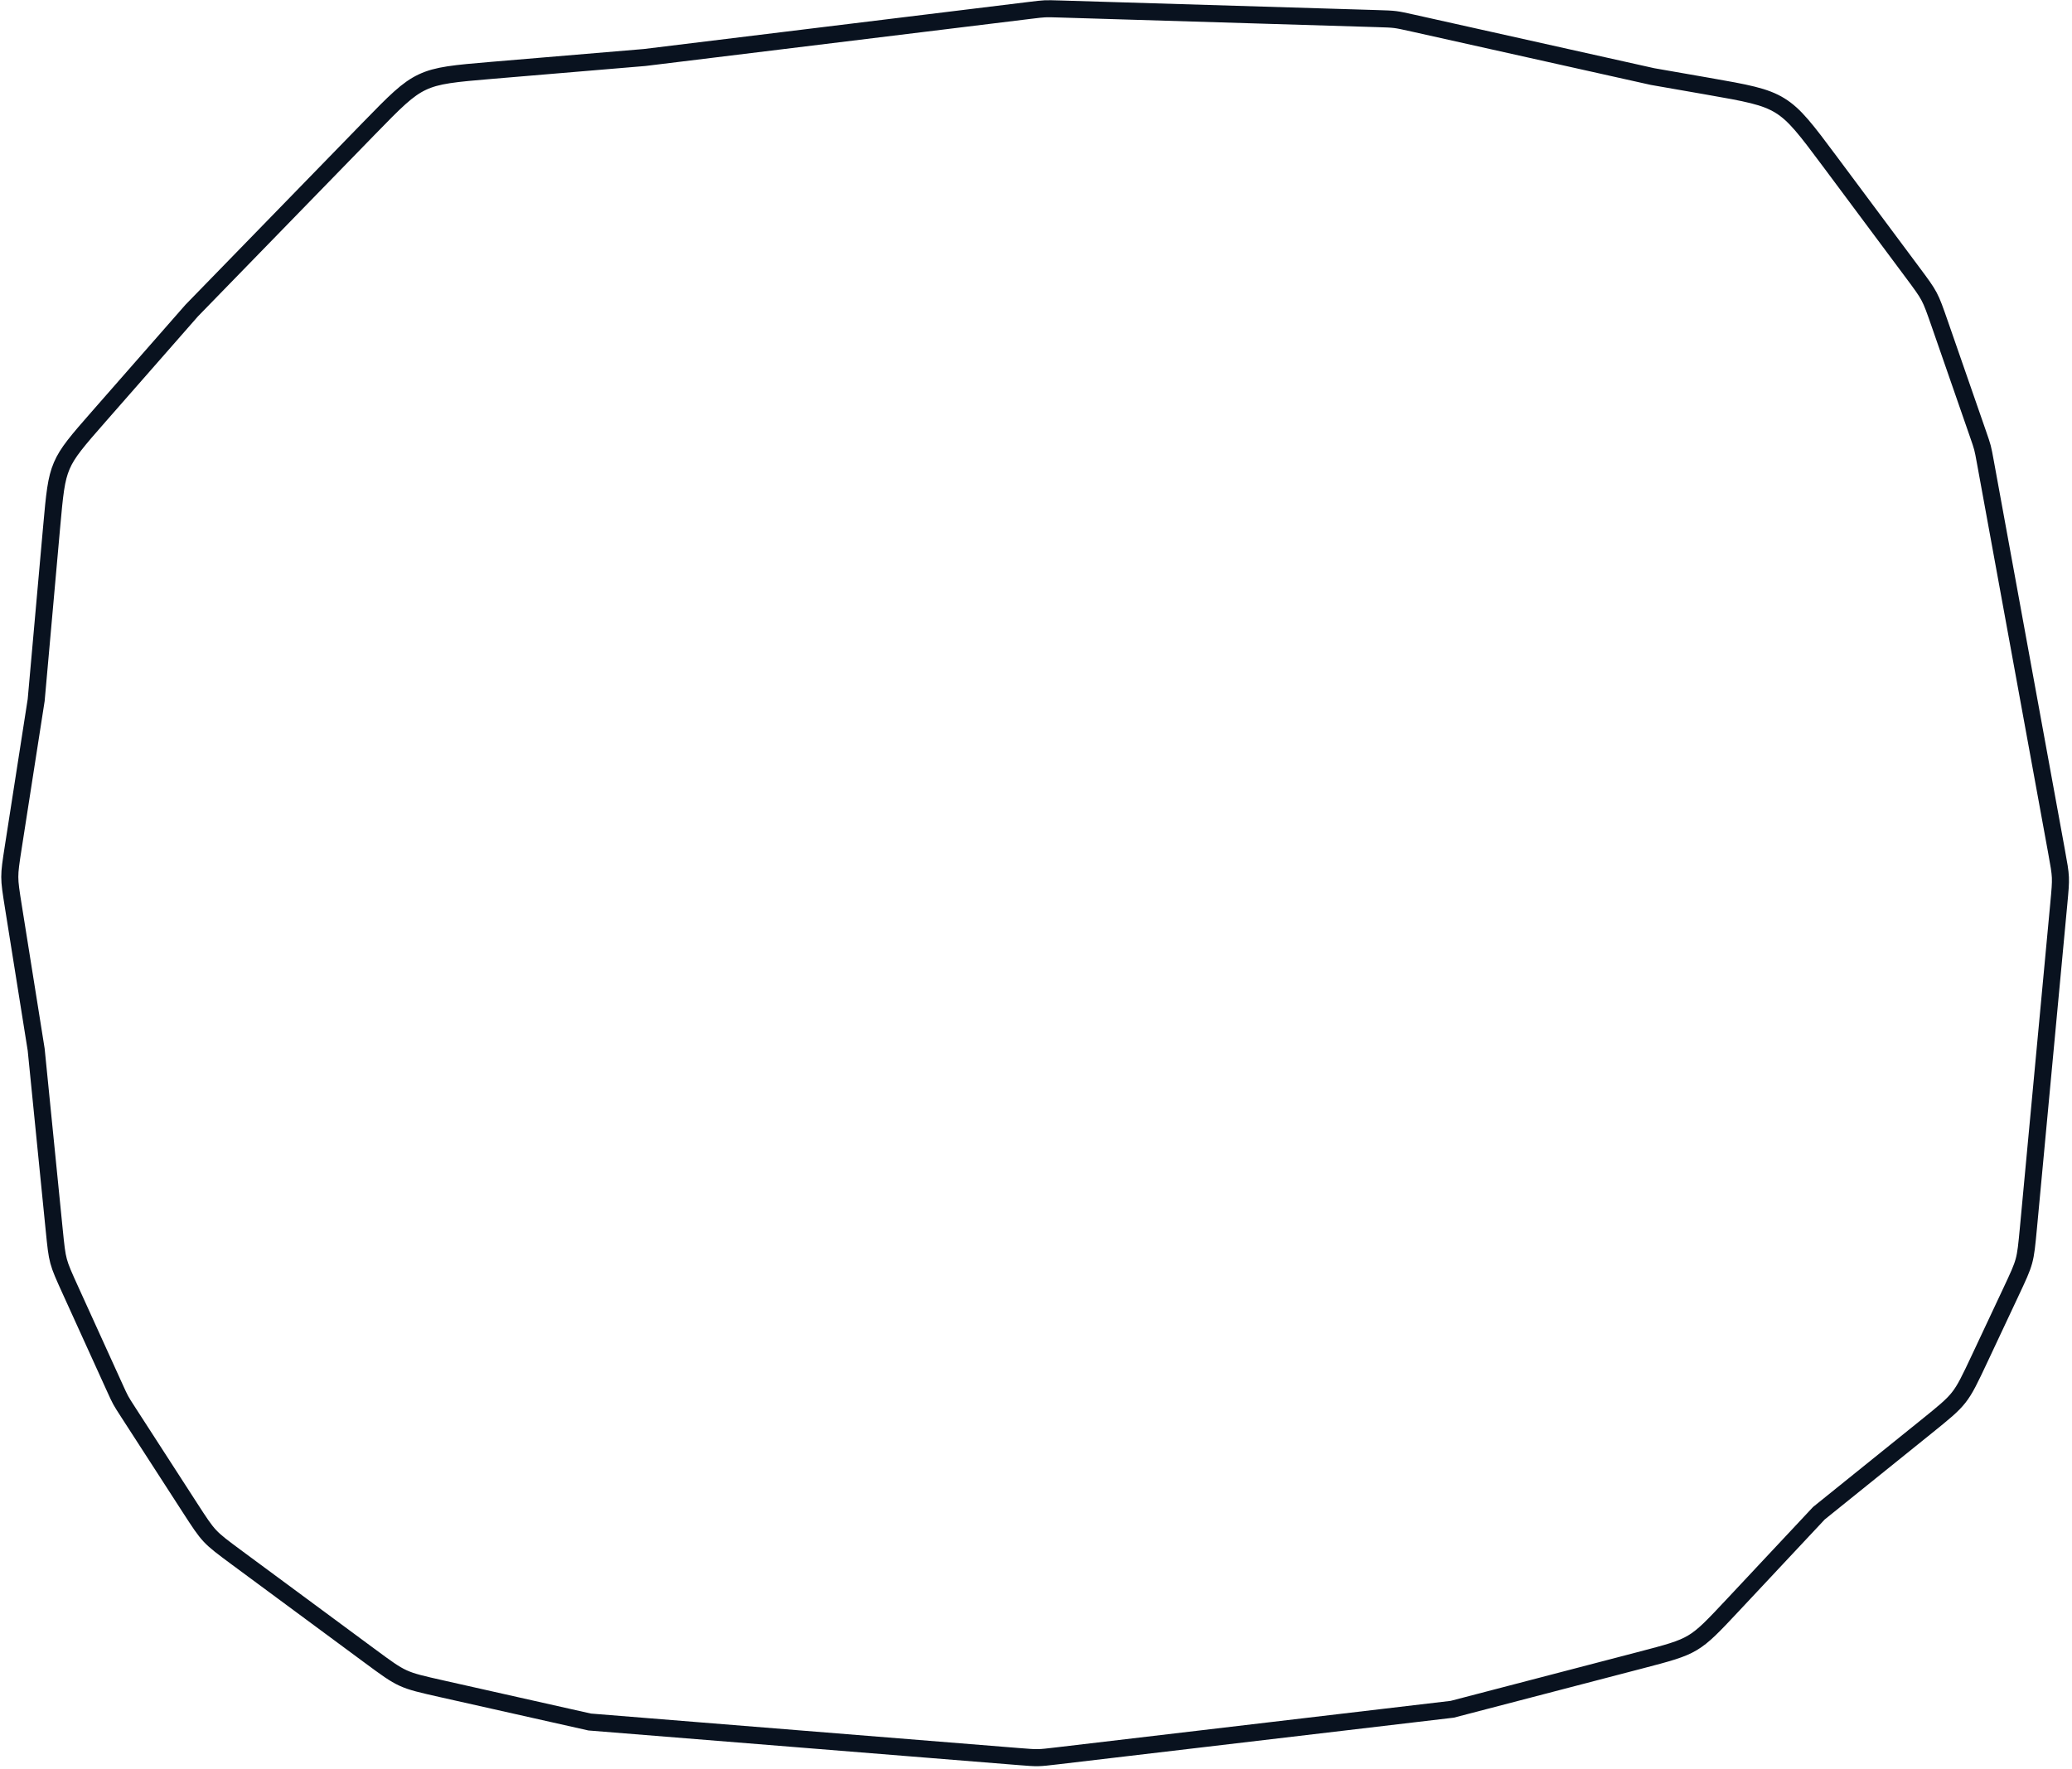 <?xml version="1.0" encoding="UTF-8"?> <svg xmlns="http://www.w3.org/2000/svg" width="486" height="415" viewBox="0 0 486 415" fill="none"> <path d="M426.745 354.943L426.636 355.031L426.54 355.133L406.528 376.502C401.74 381.614 399.598 383.876 396.975 385.436C394.352 386.997 391.342 387.8 384.564 389.568L340.629 401.03L247.996 411.956C245.596 412.239 244.527 412.363 243.461 412.383C242.395 412.402 241.322 412.318 238.913 412.124L138.301 404.018L103.809 396.267C98.814 395.144 96.593 394.635 94.551 393.701C92.508 392.768 90.67 391.422 86.553 388.378L55.725 365.593C52.161 362.958 50.58 361.78 49.246 360.36C47.913 358.94 46.836 357.288 44.431 353.565L30.099 331.384C29.125 329.877 28.692 329.205 28.312 328.51C27.932 327.814 27.6 327.088 26.858 325.454L16.597 302.88C14.937 299.228 14.203 297.6 13.744 295.895C13.285 294.191 13.101 292.415 12.702 288.423L8.49 246.301L8.484 246.243L8.475 246.185L3.167 212.905C2.563 209.119 2.299 207.433 2.296 205.746C2.293 204.058 2.55 202.371 3.14 198.583L8.476 164.308L8.486 164.243L8.492 164.178L12.099 123.776C12.801 115.917 13.136 112.426 14.483 109.277C15.831 106.128 18.126 103.476 23.328 97.543L44.97 72.858L86.426 30.25C92.713 23.788 95.528 20.937 99.047 19.273C102.566 17.61 106.556 17.245 115.54 16.49L151.168 13.493L151.205 13.49L151.243 13.485L241.614 2.429C243.456 2.204 244.276 2.105 245.095 2.067C245.913 2.03 246.739 2.054 248.593 2.11L322.886 4.361C325.197 4.431 326.225 4.464 327.237 4.591C328.25 4.719 329.255 4.941 331.511 5.444L387.564 17.952L387.61 17.962L387.656 17.97L400.329 20.183C409.781 21.833 413.974 22.599 417.491 24.764C421.008 26.928 423.58 30.327 429.311 38.023L448.477 63.76C450.717 66.768 451.709 68.11 452.482 69.569C453.255 71.028 453.807 72.603 455.038 76.146L463.9 101.67C464.514 103.439 464.787 104.227 464.997 105.027C465.208 105.827 465.359 106.647 465.696 108.49L482.343 199.597C482.946 202.899 483.21 204.37 483.275 205.847C483.339 207.325 483.204 208.813 482.891 212.155L475.79 287.969C475.394 292.196 475.211 294.077 474.72 295.878C474.229 297.679 473.432 299.392 471.627 303.236L464.396 318.63C462.016 323.698 460.946 325.947 459.432 327.876C457.917 329.804 455.985 331.376 451.626 334.889L426.745 354.943Z" stroke="#09121F" stroke-width="4"></path> </svg> 